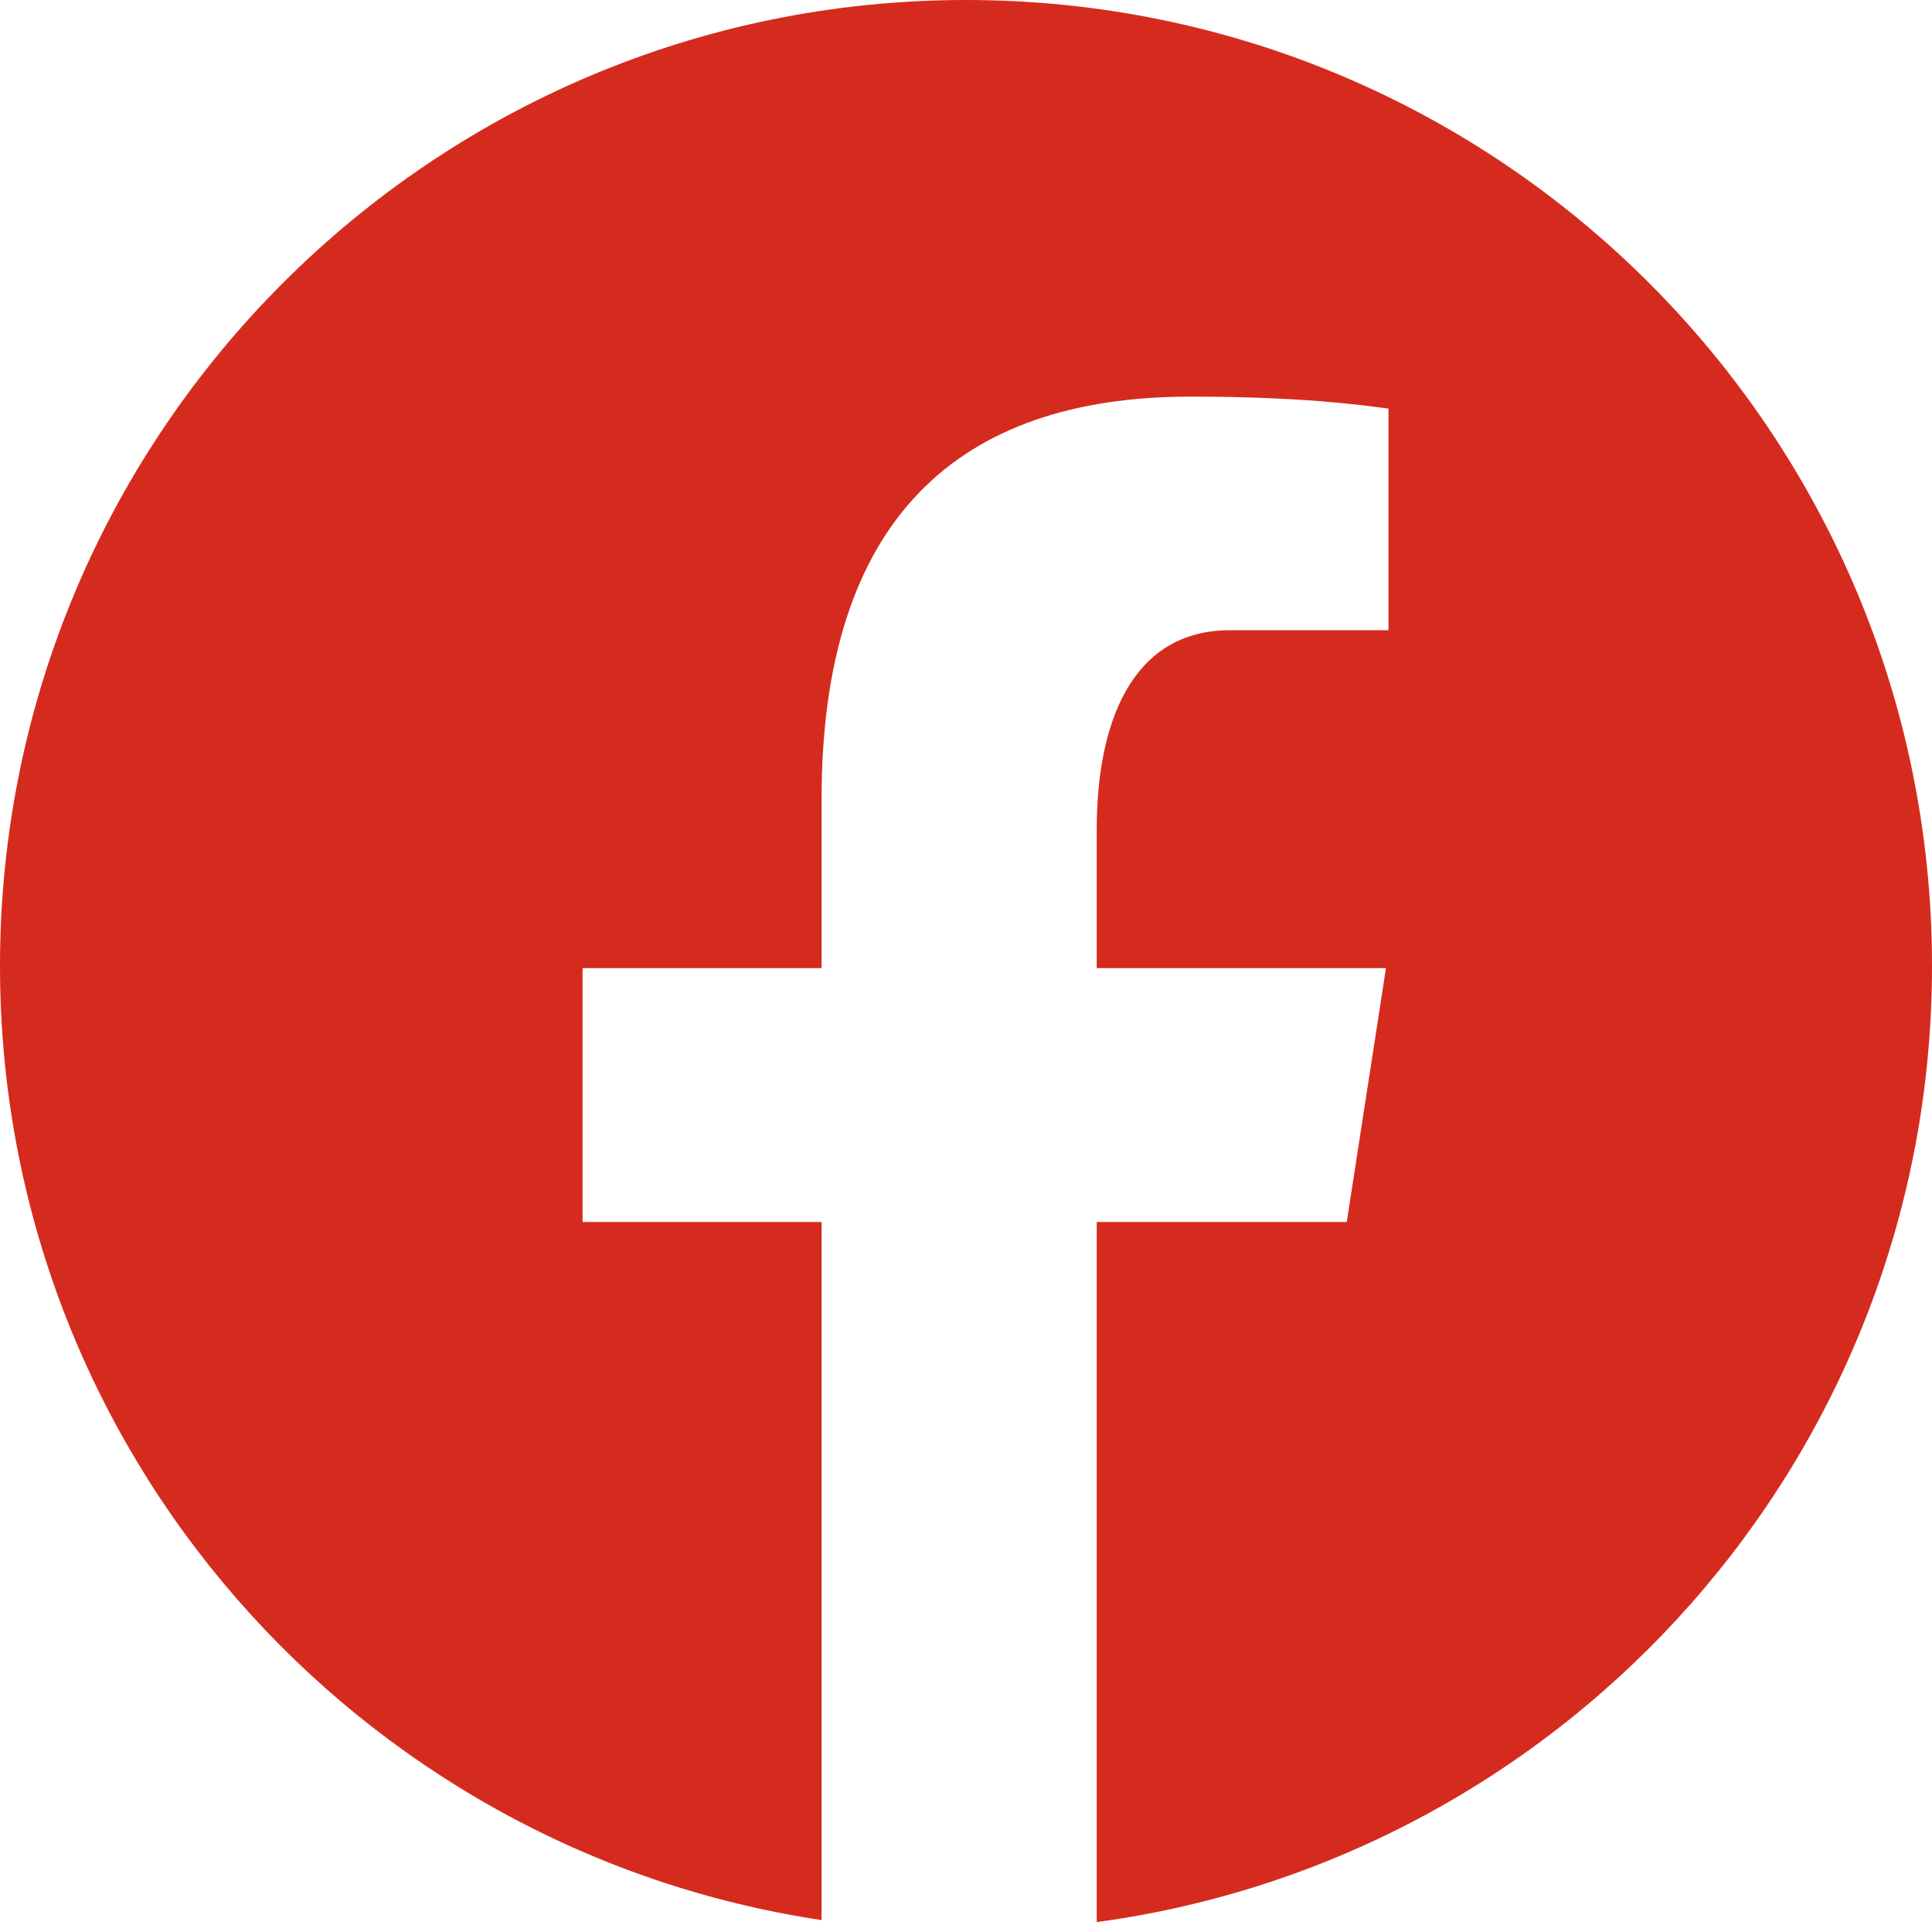 <svg width="24" height="24" fill="none" xmlns="http://www.w3.org/2000/svg"><path d="M12 0C5.373 0 0 5.373 0 12c0 6.016 4.432 10.984 10.206 11.852V15.18H7.237v-3.154h2.969V9.927c0-3.475 1.693-5 4.581-5 1.383 0 2.115.103 2.461.149v2.753h-1.97c-1.226 0-1.654 1.163-1.654 2.473v1.724h3.593l-.487 3.154h-3.106v8.697C19.481 23.083 24 18.075 24 12c0-6.627-5.373-12-12-12Z" fill="#D52B1E"/></svg>